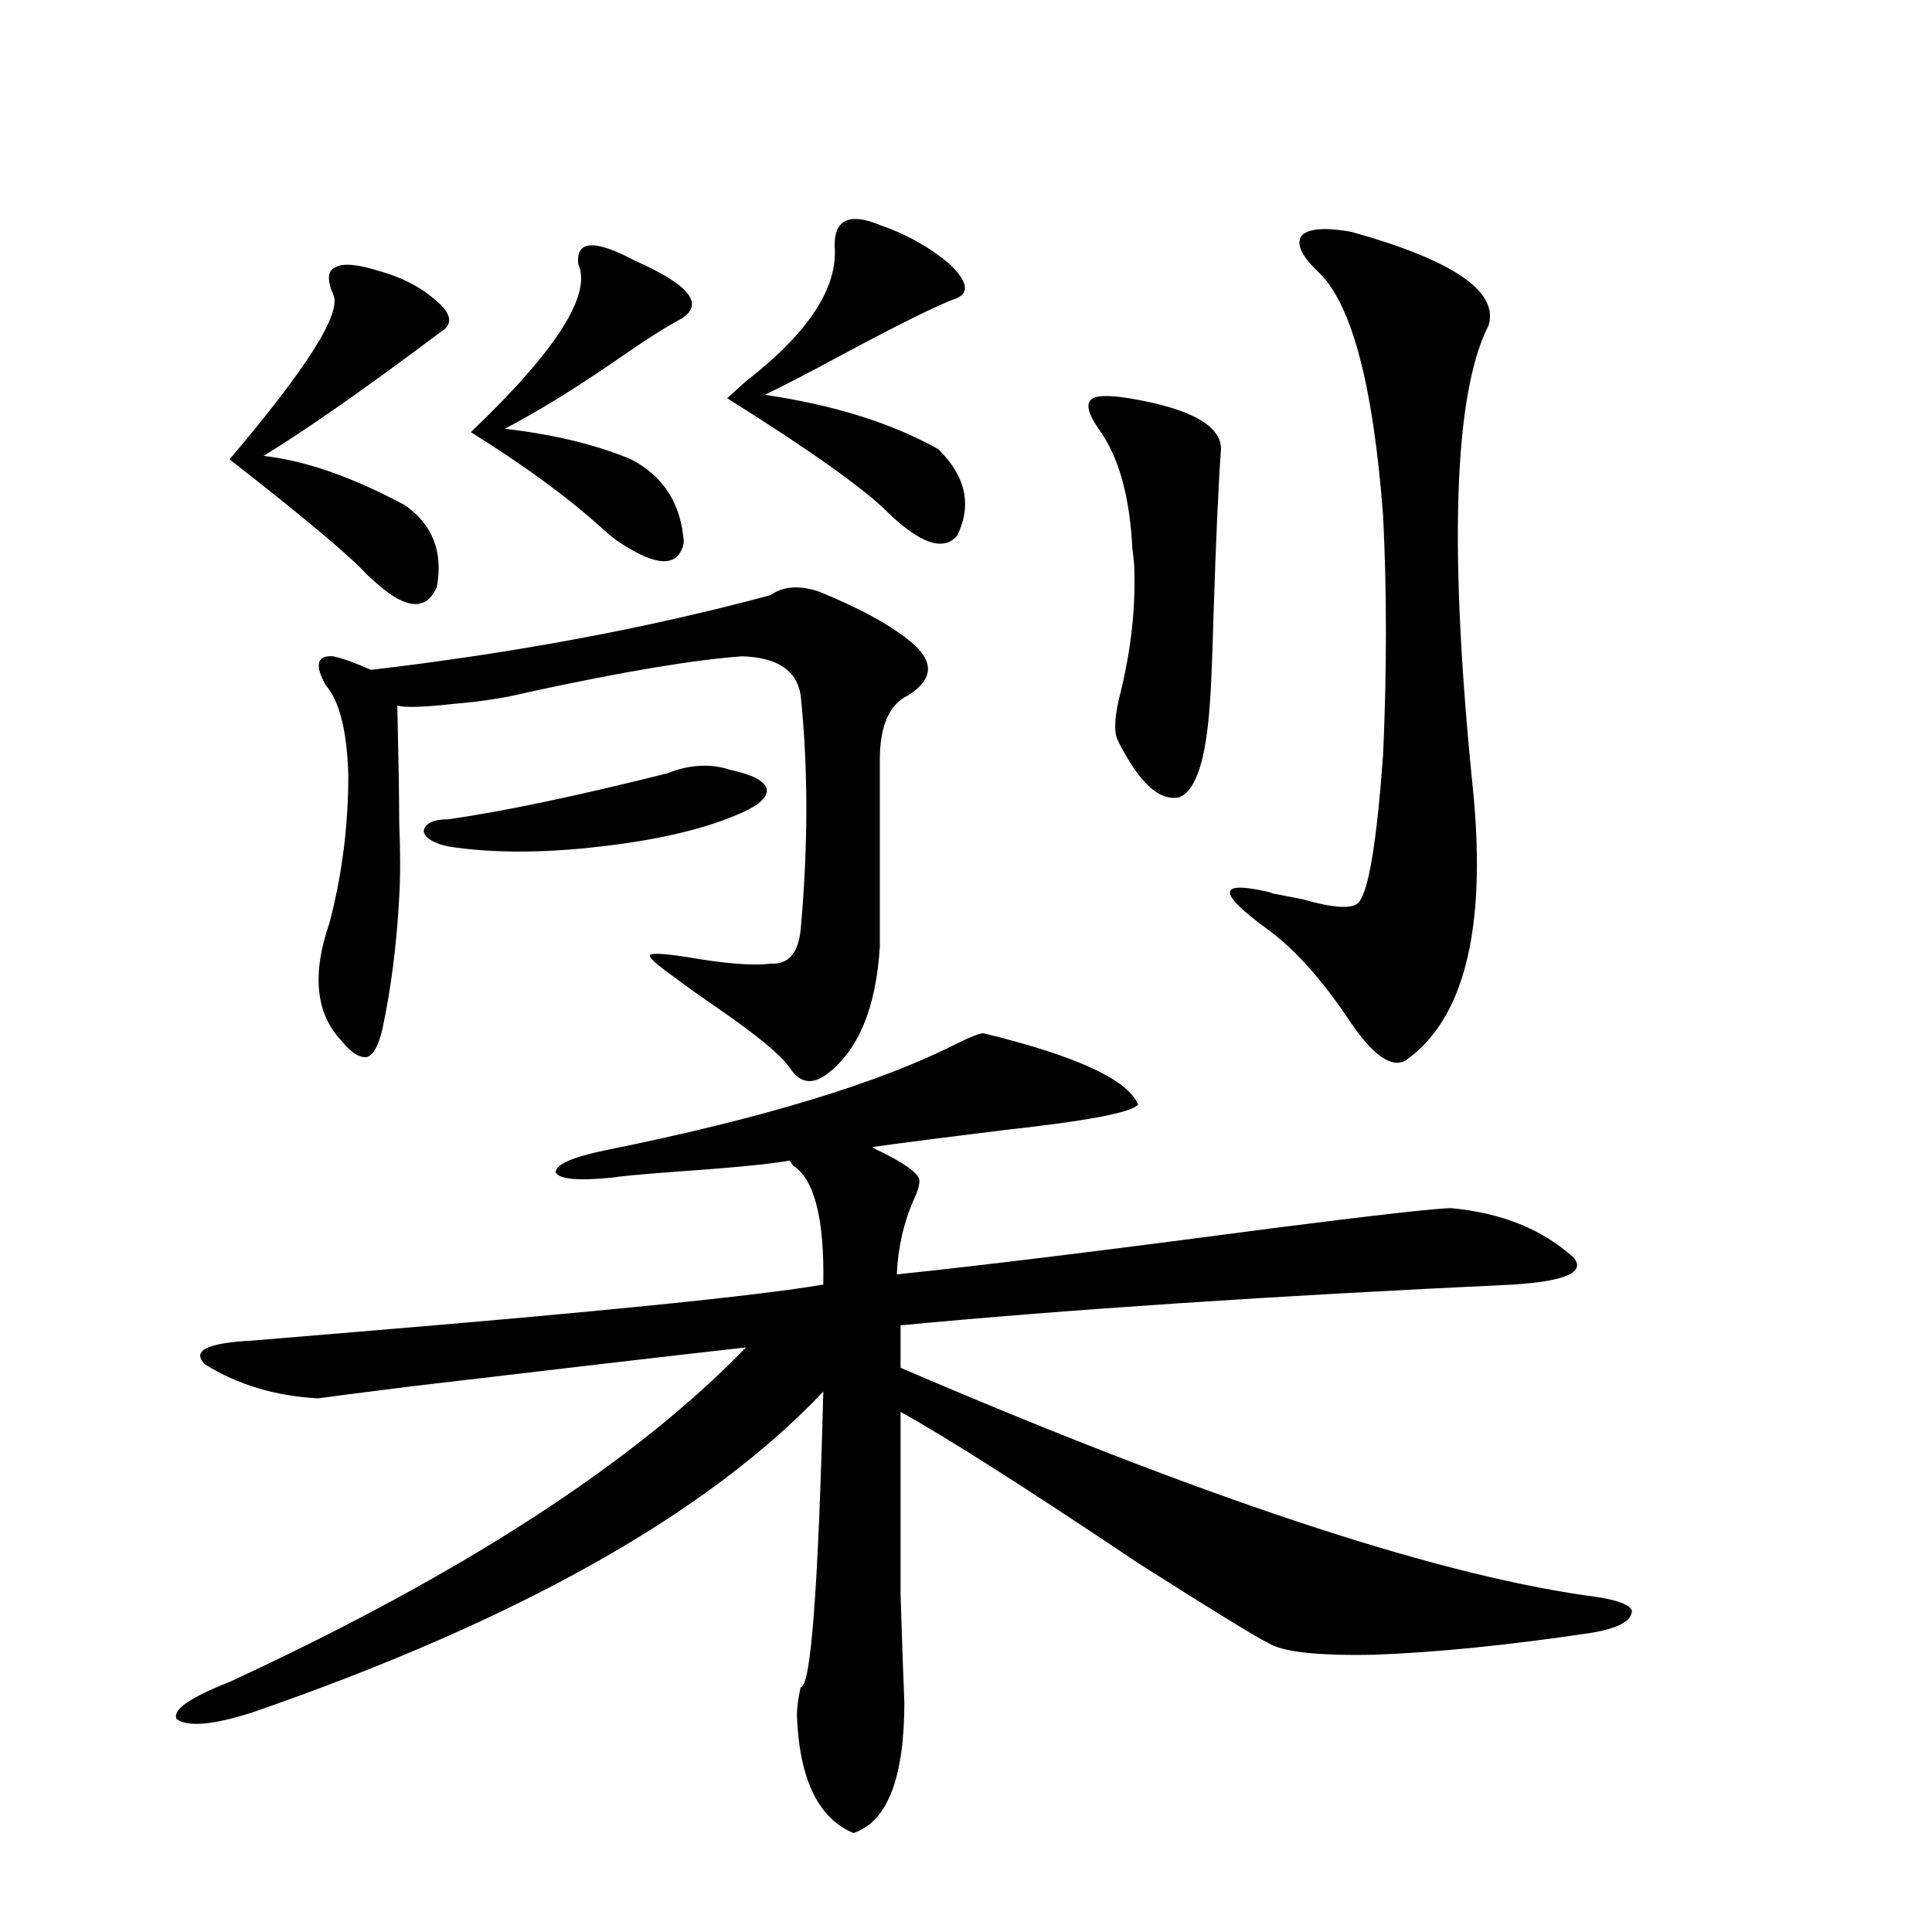 <?xml version="1.0" encoding="utf-8"?>
<!-- Generator: Adobe Illustrator 16.0.0, SVG Export Plug-In . SVG Version: 6.00 Build 0)  -->
<!DOCTYPE svg PUBLIC "-//W3C//DTD SVG 1.1//EN" "http://www.w3.org/Graphics/SVG/1.1/DTD/svg11.dtd">
<svg version="1.1" id="图层_1" xmlns="http://www.w3.org/2000/svg" xmlns:xlink="http://www.w3.org/1999/xlink" x="0px" y="0px"
	 width="1000px" height="1000px" viewBox="0 0 1000 1000" enable-background="new 0 0 1000 1000" xml:space="preserve">
<path d="M509.061,534.813c48.124,11.729,74.785,24.033,79.998,36.914c-3.262,4.106-26.341,8.501-69.267,13.184
	c-28.627,3.516-51.386,6.455-68.291,8.789c0.641,0.591,2.271,1.47,4.878,2.637c13.003,6.455,19.512,11.426,19.512,14.941
	c0,2.349-0.976,5.576-2.927,9.668c-5.213,11.729-8.14,24.609-8.78,38.672c44.877-4.683,109.266-12.593,193.166-23.73
	c55.273-7.031,86.492-10.547,93.656-10.547c26.006,2.349,47.148,10.85,63.413,25.488c6.494,7.622-3.902,12.305-31.219,14.063
	c-124.875,5.864-230.573,12.896-317.065,21.094v21.973c155.438,66.797,273.484,106.06,354.138,117.773
	c14.954,1.758,23.079,4.395,24.39,7.91c0,5.273-6.829,9.078-20.487,11.426c-42.926,6.441-80.653,10.245-113.168,11.426
	c-29.268,0.577-47.483-1.469-54.633-6.152c-5.213-2.348-27.651-16.122-67.315-41.309c-58.535-39.248-99.51-65.327-122.924-78.223
	c0,43.945,0,75.298,0,94.043c0.641,21.671,1.296,40.43,1.951,56.25c0,39.249-8.78,61.813-26.341,67.676
	c-18.216-7.621-27.972-27.836-29.268-60.645c0-4.105,0.641-9.091,1.951-14.941c5.198,0.577,9.101-50.386,11.707-152.93
	c-59.846,63.281-158.38,118.652-295.603,166.113c-20.167,6.441-33.17,7.608-39.023,3.516c-2.606-4.696,6.494-11.137,27.316-19.336
	c120.317-55.659,209.416-113.379,267.311-173.145c-41.63,4.697-99.51,11.426-173.654,20.215
	c-27.972,3.516-43.901,5.576-47.804,6.152c-22.118-1.167-41.63-7.031-58.535-17.578c-7.164-7.031,0.976-11.123,24.39-12.305
	c7.149-0.576,24.71-2.046,52.682-4.395c127.467-10.547,208.44-18.745,242.921-24.609c0.641-33.975-4.558-54.492-15.609-61.523
	c-0.655-1.167-1.311-2.046-1.951-2.637c-9.115,1.758-30.578,3.818-64.389,6.152c-14.969,1.182-24.069,2.061-27.316,2.637
	c-17.561,1.758-27.316,0.879-29.268-2.637c0-4.092,8.445-7.91,25.365-11.426c81.294-16.396,142.101-34.854,182.435-55.371
	C502.552,536.57,507.109,534.813,509.061,534.813z M195.897,140.184c13.003,3.516,23.734,9.38,32.194,17.578
	c5.854,5.864,5.854,10.547,0,14.063c-39.023,29.307-69.602,50.688-91.705,64.16c21.463,2.349,45.853,10.85,73.169,25.488
	c14.299,9.971,19.832,24.033,16.585,42.188c-5.213,12.305-15.289,12.017-30.243-0.879c-1.311-1.167-3.262-2.925-5.854-5.273
	c-8.46-9.365-32.194-29.292-71.218-59.766c40.319-47.461,58.2-75.874,53.657-85.254c-3.262-7.607-2.927-12.305,0.976-14.063
	C177.361,136.092,184.831,136.668,195.897,140.184z M172.483,339.695c5.198,1.182,11.707,3.516,19.512,7.031
	c74.785-8.789,143.731-21.67,206.824-38.672c6.494-4.683,14.954-5.273,25.365-1.758c21.463,8.789,37.393,17.578,47.804,26.367
	c11.707,9.971,11.052,19.048-1.951,27.246c-9.756,4.697-14.634,15.82-14.634,33.398v96.68
	c-1.951,31.641-11.066,53.613-27.316,65.918c-7.805,5.864-14.313,4.697-19.512-3.516c-4.558-6.44-16.585-16.396-36.097-29.883
	c-11.066-7.607-18.871-13.184-23.414-16.699c-9.115-6.44-13.338-10.244-12.683-11.426c0.641-1.167,6.829-0.879,18.536,0.879
	c20.152,3.516,34.786,4.697,43.901,3.516c9.101,0.591,14.299-5.273,15.609-17.578c3.902-43.354,3.902-83.784,0-121.289
	c-1.951-12.881-12.042-19.624-30.243-20.215c-24.725,1.758-61.462,7.91-110.241,18.457c-11.707,2.939-24.725,4.985-39.023,6.152
	c-15.609,1.758-25.365,2.061-29.268,0.879c0.641,28.716,0.976,48.931,0.976,60.645c0.641,14.653,0.641,27.549,0,38.672
	c-1.311,24.609-4.237,47.461-8.78,68.555c-1.951,8.213-4.558,12.896-7.805,14.063c-3.902,0.591-8.46-2.334-13.658-8.789
	c-13.018-14.063-14.969-34.277-5.854-60.645c6.494-24.609,9.756-50.098,9.756-76.465c-0.655-22.852-4.558-38.369-11.707-46.582
	C162.728,344.09,164.023,339.119,172.483,339.695z M231.994,424.07c28.612-4.092,66.34-12.002,113.168-23.73
	c11.707-4.683,22.759-5.273,33.17-1.758c11.052,2.349,17.226,5.576,18.536,9.668c0.641,4.106-3.582,8.213-12.683,12.305
	c-18.216,8.213-42.605,14.063-73.169,17.578c-29.923,3.516-56.264,3.516-79.022,0c-7.805-1.758-12.042-4.395-12.683-7.91
	C219.952,426.131,224.189,424.07,231.994,424.07z M299.31,136.668c-1.311-12.305,8.445-12.881,29.268-1.758
	c27.957,12.305,36.097,22.275,24.39,29.883c-7.805,4.106-18.871,11.138-33.17,21.094c-22.118,15.244-41.63,27.246-58.535,36.035
	c25.365,2.939,47.148,8.213,65.364,15.82c16.905,8.789,26.006,23.154,27.316,43.066c-2.606,12.896-13.658,12.896-33.17,0
	c-1.951-1.167-5.213-3.804-9.756-7.91c-17.561-15.82-39.999-32.217-67.315-49.219C287.923,181.492,306.459,152.488,299.31,136.668z
	 M455.403,116.453c13.658,4.697,25.686,11.426,36.097,20.215c9.101,8.789,10.396,14.653,3.902,17.578
	c-9.756,3.516-29.923,13.486-60.486,29.883c-16.265,8.789-29.268,15.532-39.023,20.215c35.762,5.273,65.685,14.653,89.754,28.125
	c14.299,14.063,17.561,29.004,9.756,44.824c-7.164,8.213-19.191,4.106-36.097-12.305c-12.362-12.305-39.999-31.929-82.925-58.887
	c2.592-2.334,5.854-5.273,9.756-8.789c32.515-25.186,47.804-48.628,45.853-70.313C431.989,113.528,439.794,110.013,455.403,116.453z
	 M584.181,206.102c31.859,5.273,47.804,14.063,47.804,26.367c-1.311,17.578-2.606,46.582-3.902,87.012
	c-0.655,23.442-1.311,38.672-1.951,45.703c-1.951,28.125-7.164,43.945-15.609,47.461c-10.411,2.349-21.143-7.607-32.194-29.883
	c-1.951-4.683-1.311-13.184,1.951-25.488c5.198-21.67,7.47-42.476,6.829-62.402c0-2.334-0.335-5.85-0.976-10.547
	c-1.311-27.534-7.164-48.34-17.561-62.402c-5.213-7.607-6.509-12.593-3.902-14.941C566.62,204.646,573.114,204.344,584.181,206.102z
	 M699.3,119.969c52.682,14.653,76.416,30.762,71.218,48.34c-18.216,35.747-20.822,116.895-7.805,243.457
	c6.494,70.313-5.213,116.016-35.121,137.109c-7.164,4.106-16.585-2.334-28.292-19.336c-14.313-21.67-28.627-37.793-42.926-48.34
	c-26.676-19.336-26.341-25.776,0.976-19.336c1.296,0.591,2.271,0.879,2.927,0.879c3.247,0.591,7.805,1.47,13.658,2.637
	c16.25,4.697,26.006,5.273,29.268,1.758c5.198-5.85,9.421-31.338,12.683-76.465c1.951-43.354,1.951-84.663,0-123.926
	c-5.213-68.555-16.585-110.742-34.146-126.563c-8.46-8.198-11.066-14.351-7.805-18.457
	C677.837,118.211,686.282,117.635,699.3,119.969z"/>
</svg>
